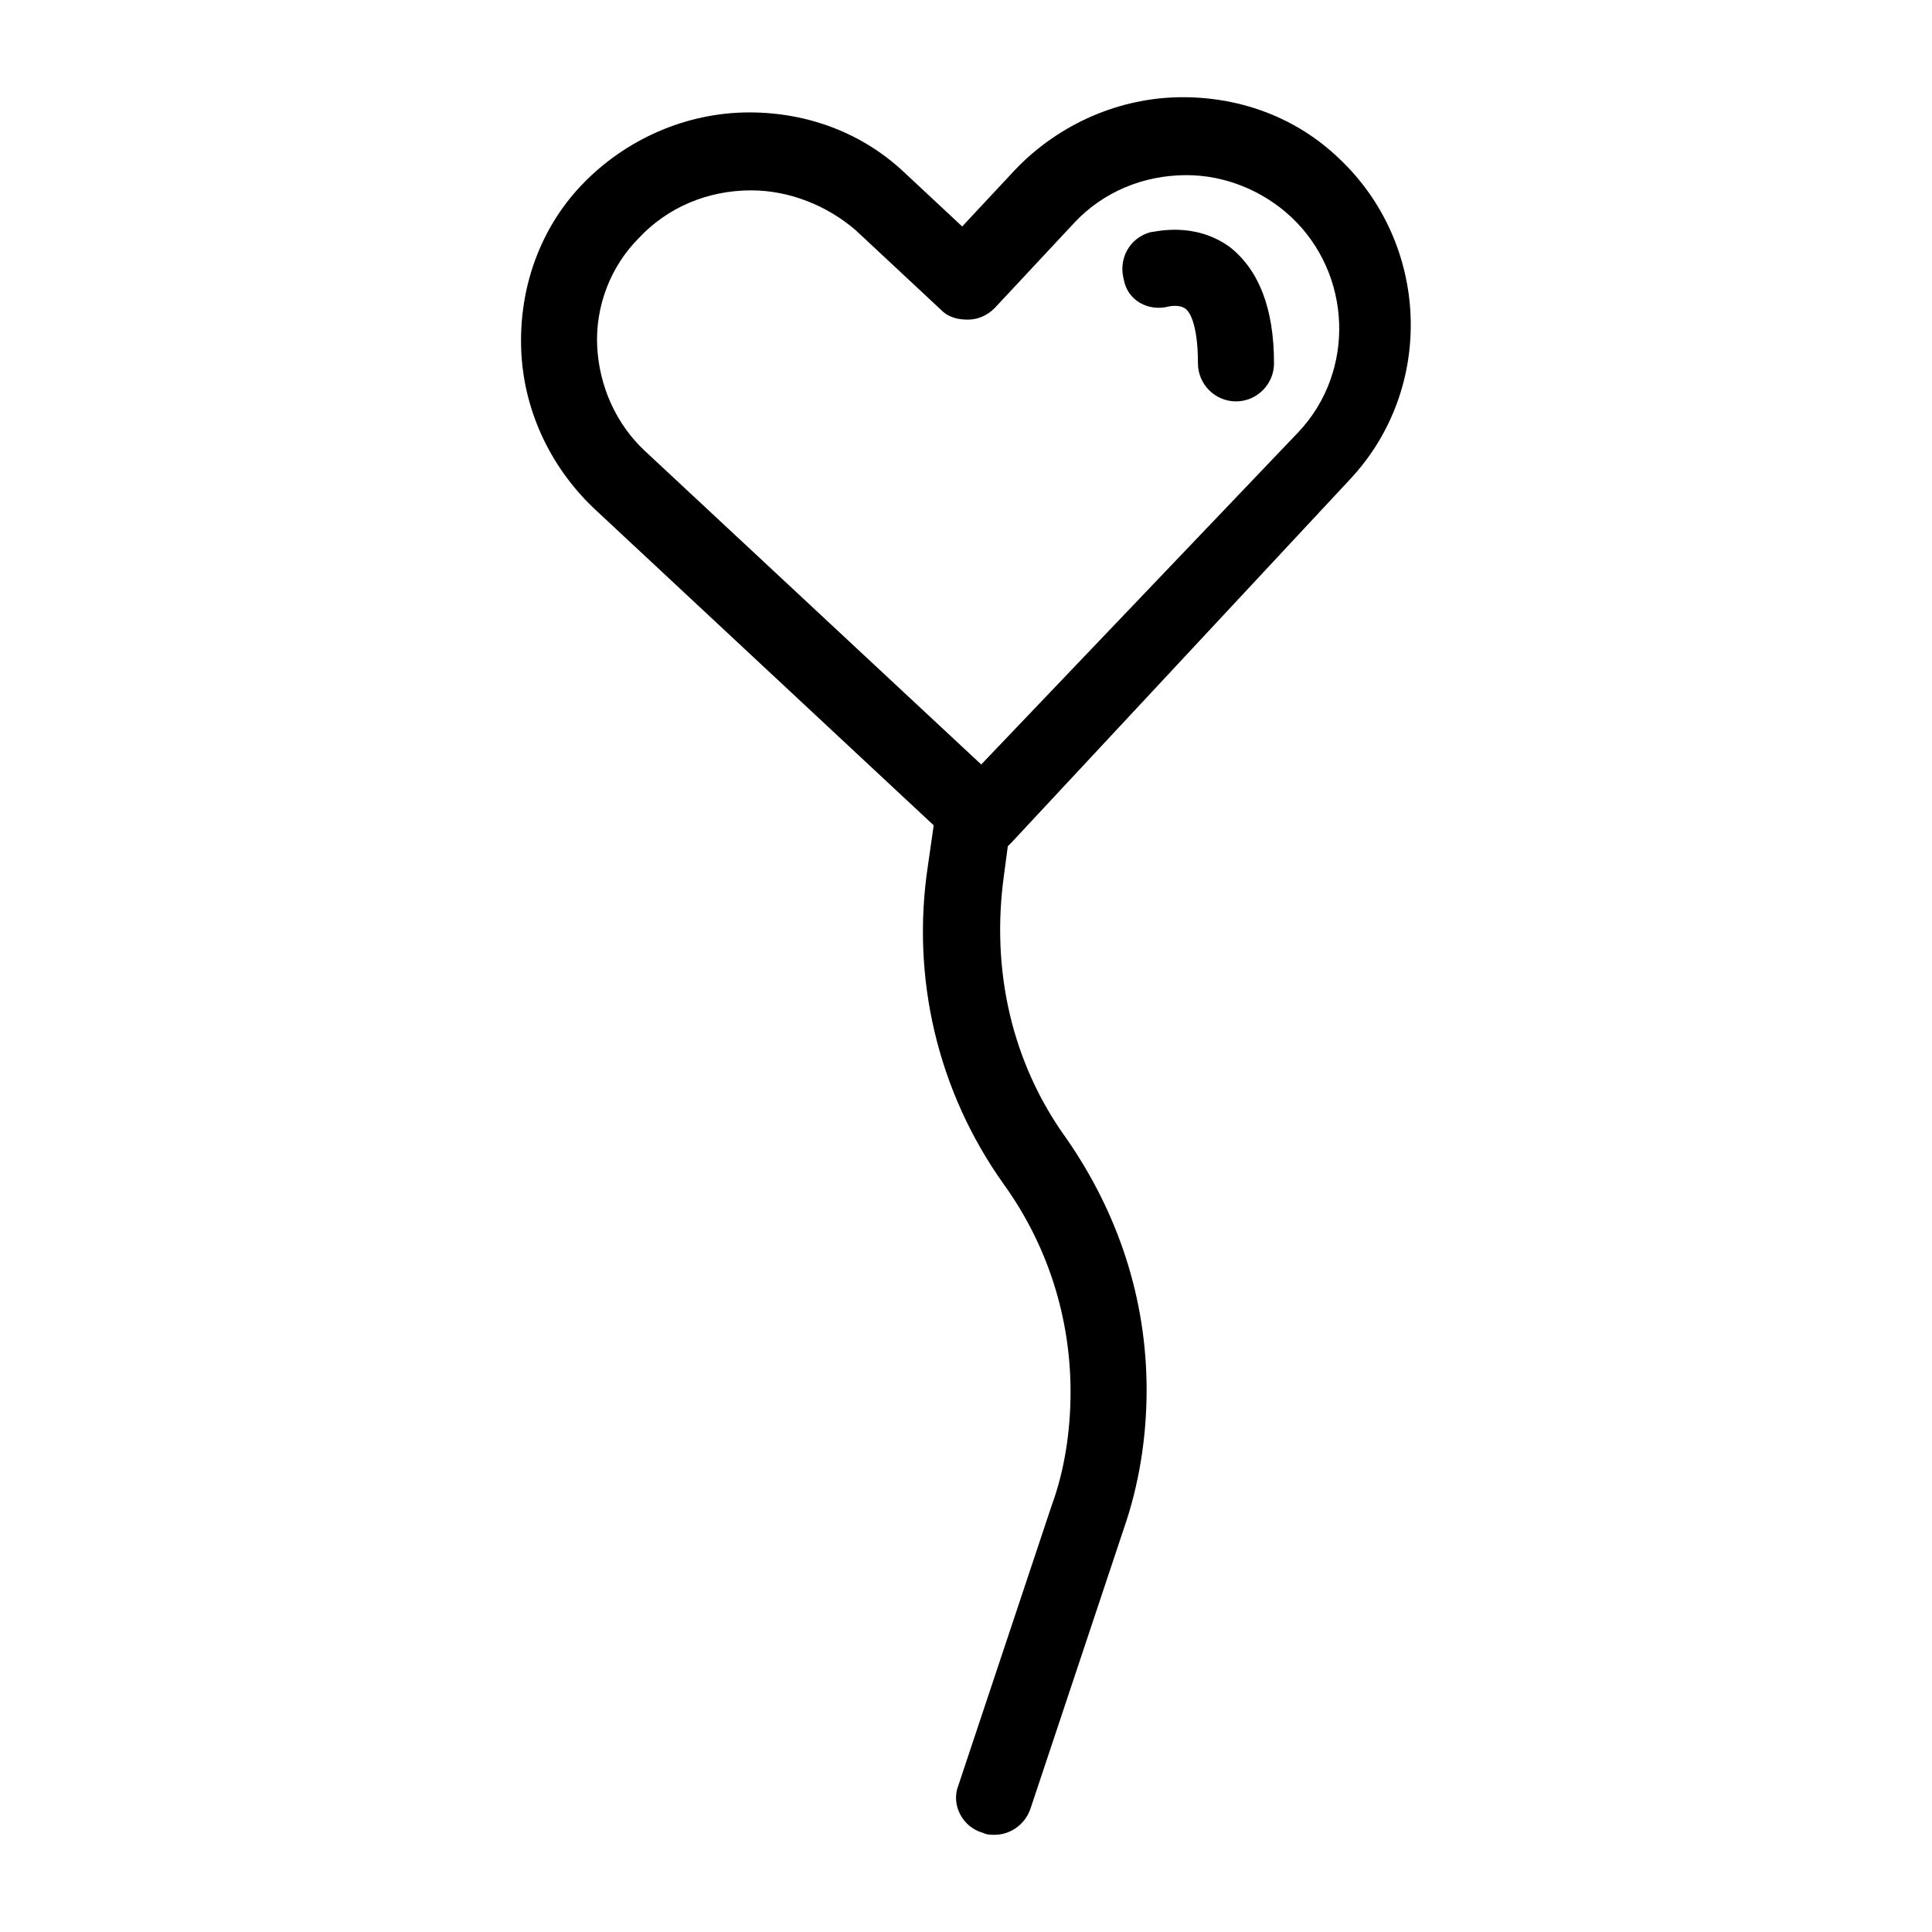 <?xml version="1.0" encoding="UTF-8"?>
<!-- Uploaded to: SVG Repo, www.svgrepo.com, Generator: SVG Repo Mixer Tools -->
<svg fill="#000000" width="800px" height="800px" version="1.1" viewBox="144 144 512 512" xmlns="http://www.w3.org/2000/svg">
 <g>
  <path d="m453.91 225.18s2.519-0.504 4.031 0.504c1.008 0.504 3.527 3.527 3.527 14.609 0 5.543 4.535 10.078 10.078 10.078s10.078-4.535 10.078-10.078c0-14.609-4.031-24.688-11.586-30.73-9.574-7.055-20.152-4.031-21.16-4.031-5.543 1.512-8.566 7.055-7.055 12.594 1.004 5.543 6.543 8.566 12.086 7.055z"/>
  <path d="m411.08 368.26c0.504-0.504 0.504-0.504 1.008-1.008l89.68-96.227c22.672-24.184 21.16-62.473-3.023-85.145-11.082-10.578-25.695-16.121-41.312-16.121-16.625 0-32.746 7.055-44.336 19.145l-14.105 15.113-15.113-14.105c-11.082-10.578-25.695-16.121-41.312-16.121-16.625 0-32.746 7.055-44.336 19.145-11.082 11.586-16.625 27.207-16.121 43.328 0.504 16.121 7.559 31.234 19.145 42.32l90.184 84.137-1.516 10.578c-4.535 29.727 2.519 59.953 20.152 84.641 11.586 16.121 17.633 35.266 17.633 54.914 0 10.078-1.512 20.656-5.039 30.23l-24.688 74.059c-2.016 5.039 1.008 11.082 6.551 12.594 1.008 0.504 2.016 0.504 3.023 0.504 4.031 0 8.062-2.519 9.574-7.055l24.688-74.059c4.031-11.586 6.047-24.184 6.047-36.777 0-24.184-7.559-46.855-21.16-66.504-14.609-20.152-20.152-44.84-16.625-70.031zm-108.82-132.5c-0.504-10.578 3.527-21.16 11.082-28.719 7.559-8.062 18.137-12.594 29.727-12.594 10.078 0 20.152 4.031 27.711 10.578l22.672 21.16c2.016 2.016 4.535 2.519 7.055 2.519 2.519 0 5.039-1.008 7.055-3.023l21.16-22.672c7.559-8.062 18.137-12.594 29.727-12.594 10.078 0 20.152 4.031 27.711 11.082 16.121 15.113 17.129 40.809 2.016 56.93l-84.145 88.168-89.172-83.129c-7.559-7.051-12.094-17.129-12.598-27.707z"/>
 </g>
</svg>